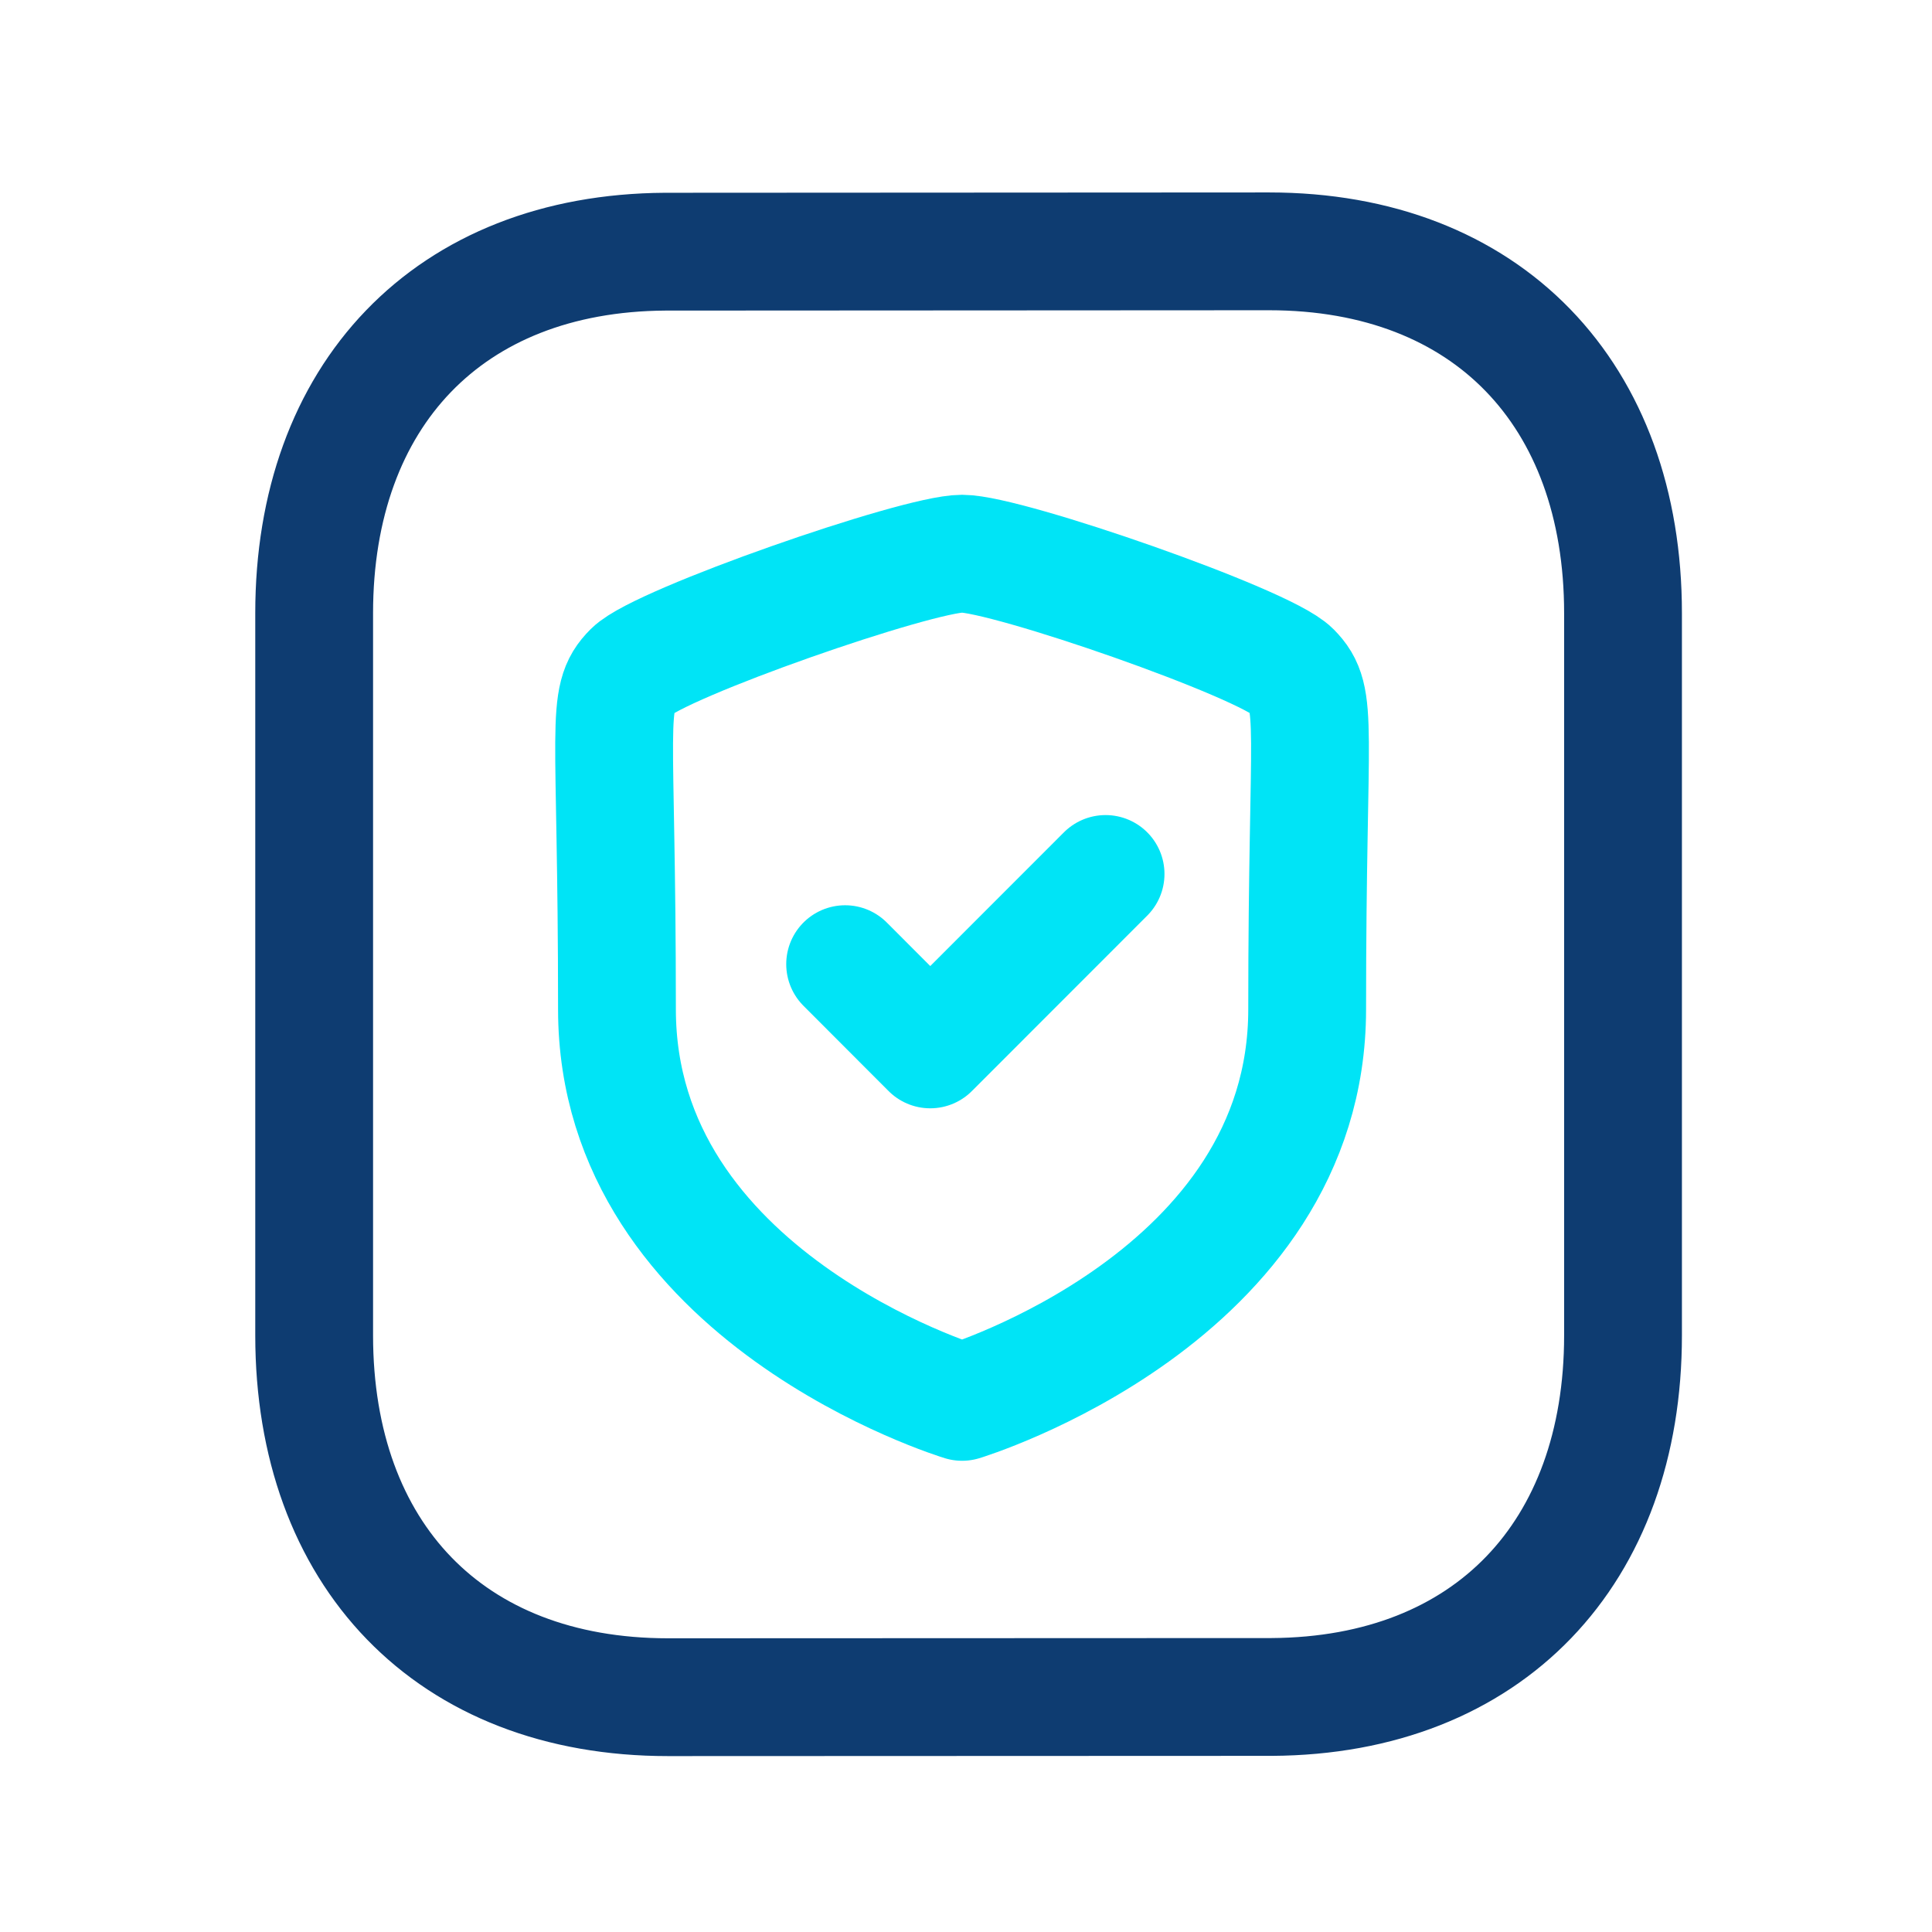 <svg width="41" height="41" viewBox="0 0 41 41" fill="none" xmlns="http://www.w3.org/2000/svg">
<path fill-rule="evenodd" clip-rule="evenodd" d="M26.931 5.334C26.931 5.334 14.136 5.341 14.116 5.341C9.516 5.369 6.667 8.396 6.667 13.012V28.339C6.667 32.979 9.537 36.017 14.178 36.017C14.178 36.017 26.971 36.012 26.992 36.012C31.593 35.984 34.443 32.956 34.443 28.339V13.012C34.443 8.372 31.571 5.334 26.931 5.334Z" stroke="#0E3C71" stroke-width="2.5" stroke-linecap="round" stroke-linejoin="round"/>
<path d="M27.74 21.419C27.74 27.533 20.417 29.75 20.417 29.75C20.417 29.75 13.093 27.534 13.093 21.419C13.093 15.305 12.826 14.828 13.414 14.24C14.003 13.651 19.456 11.75 20.417 11.75C21.377 11.75 26.831 13.646 27.419 14.24C28.006 14.832 27.74 15.306 27.74 21.419Z" stroke="#00E4F6" stroke-width="2.5" stroke-linecap="round" stroke-linejoin="round"/>
<path d="M17.935 20.461L19.741 22.27L23.462 18.547" stroke="#00E4F6" stroke-width="2.5" stroke-linecap="round" stroke-linejoin="round"/>
</svg>
